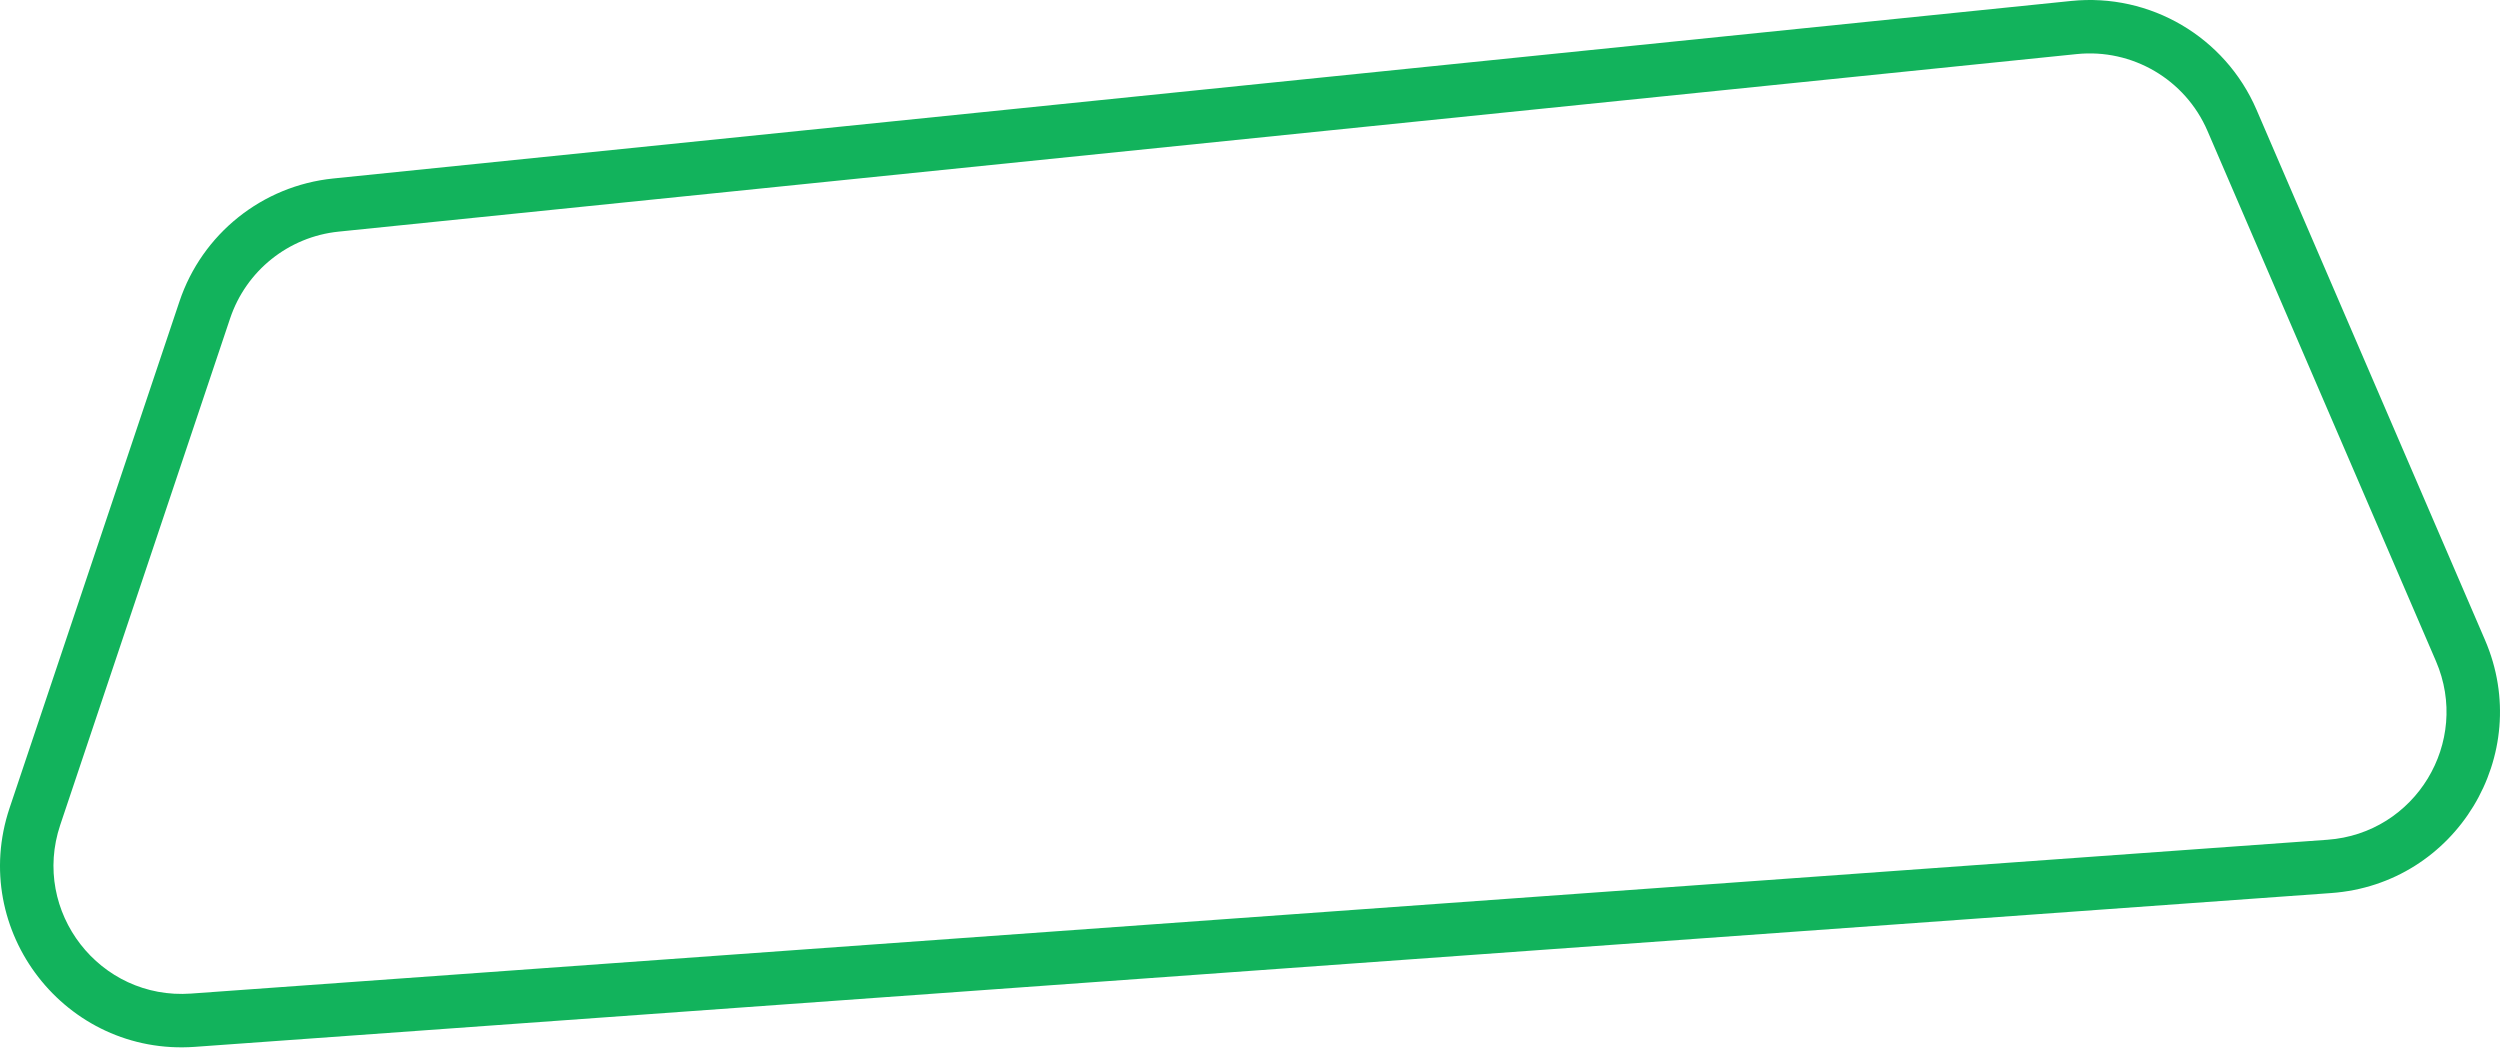 <?xml version="1.0" encoding="UTF-8"?> <svg xmlns="http://www.w3.org/2000/svg" width="937" height="393" viewBox="0 0 937 393" fill="none"> <path fill-rule="evenodd" clip-rule="evenodd" d="M778.35 20.271L126.92 86.815C108.154 88.732 92.245 101.453 86.247 119.338L22.578 309.187C11.672 341.708 37.373 374.854 71.585 372.391L872.321 314.743C905.3 312.368 926.082 278.169 912.998 247.803L827.361 49.058C819.059 29.793 799.219 18.14 778.35 20.271ZM124.886 66.898C98.3 69.614 75.763 87.635 67.266 112.972L3.597 302.822C-11.854 348.892 24.555 395.849 73.022 392.36L873.759 334.712C920.479 331.348 949.92 282.898 931.384 239.881L845.747 41.136C833.987 13.843 805.88 -2.666 776.316 0.354L124.886 66.898Z" fill="#12B35C"></path> </svg> 
